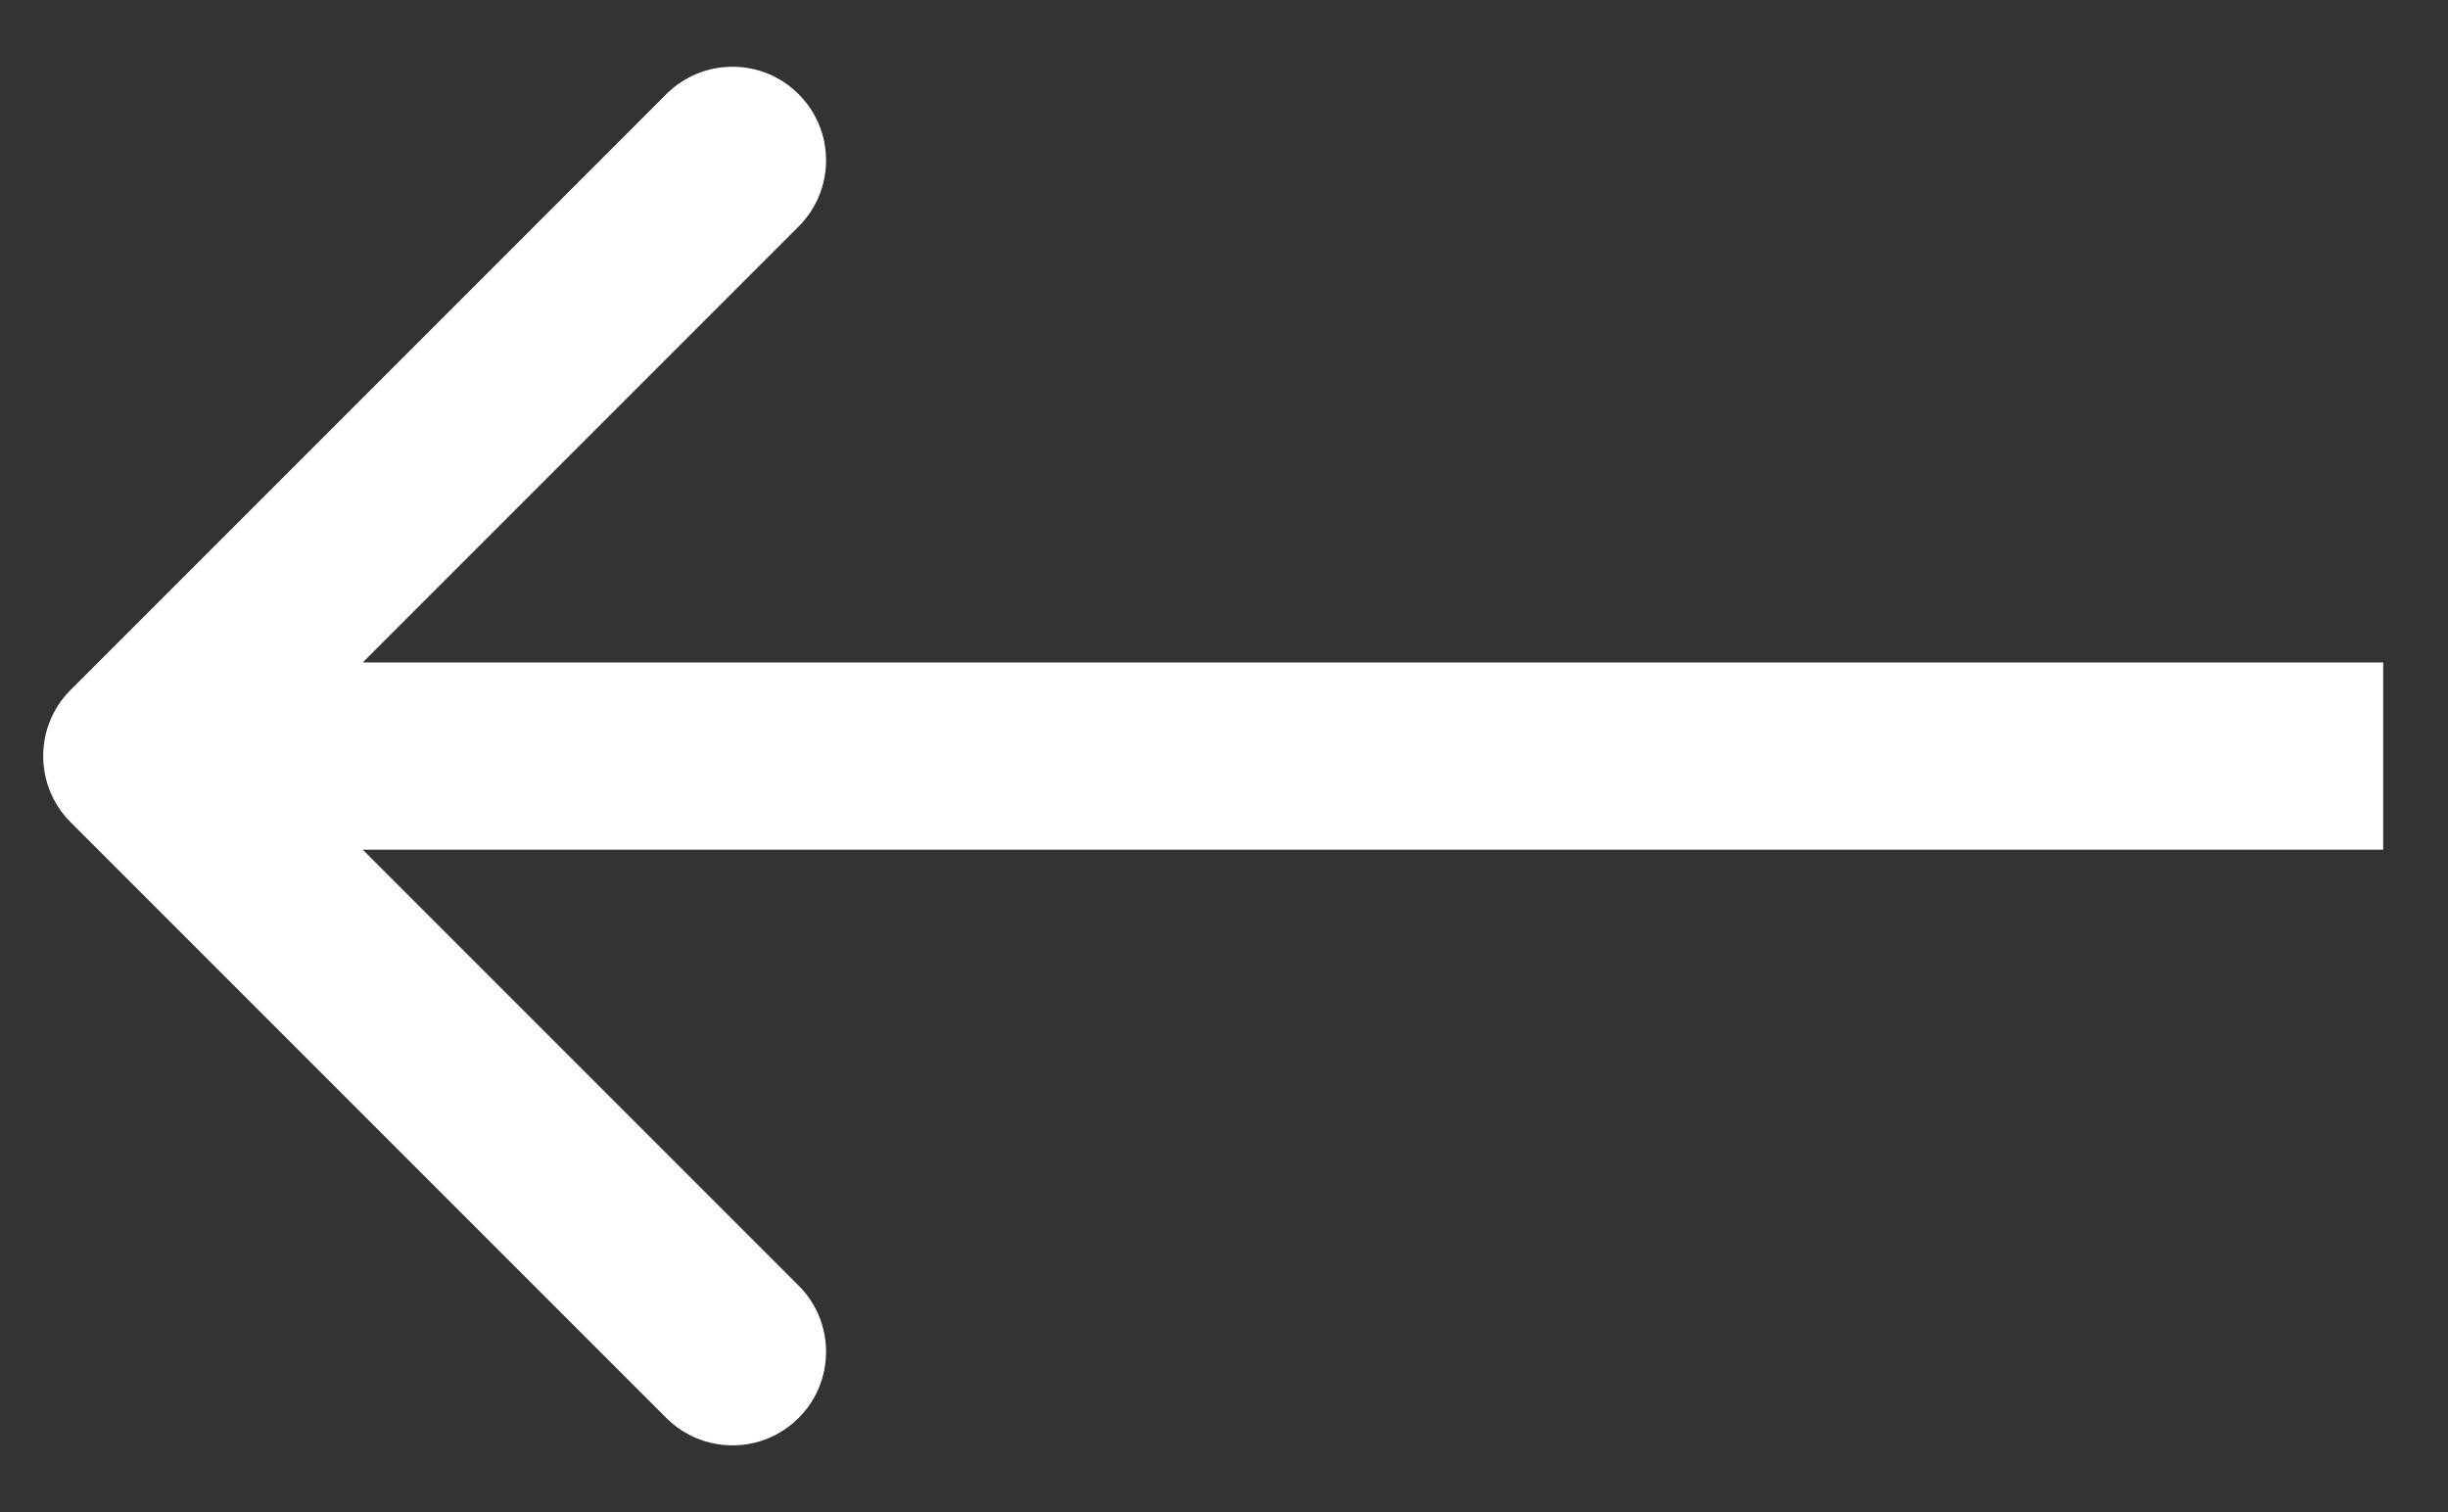 <svg width="34" height="21" viewBox="0 0 34 21" fill="none" xmlns="http://www.w3.org/2000/svg">
<rect x="0" y="0" width="34" height="21" fill="#333333" stroke="none"/>
<path d="M0.981 11.419C0.473 10.912 0.473 10.088 0.981 9.581L9.254 1.308C9.762 0.8 10.585 0.8 11.092 1.308C11.6 1.815 11.6 2.638 11.092 3.146L3.738 10.5L11.092 17.854C11.6 18.362 11.6 19.185 11.092 19.692C10.585 20.2 9.762 20.2 9.254 19.692L0.981 11.419ZM33.1 11.8L1.9 11.8L1.9 9.2L33.1 9.2L33.1 11.8Z" fill="white"/>
</svg>
